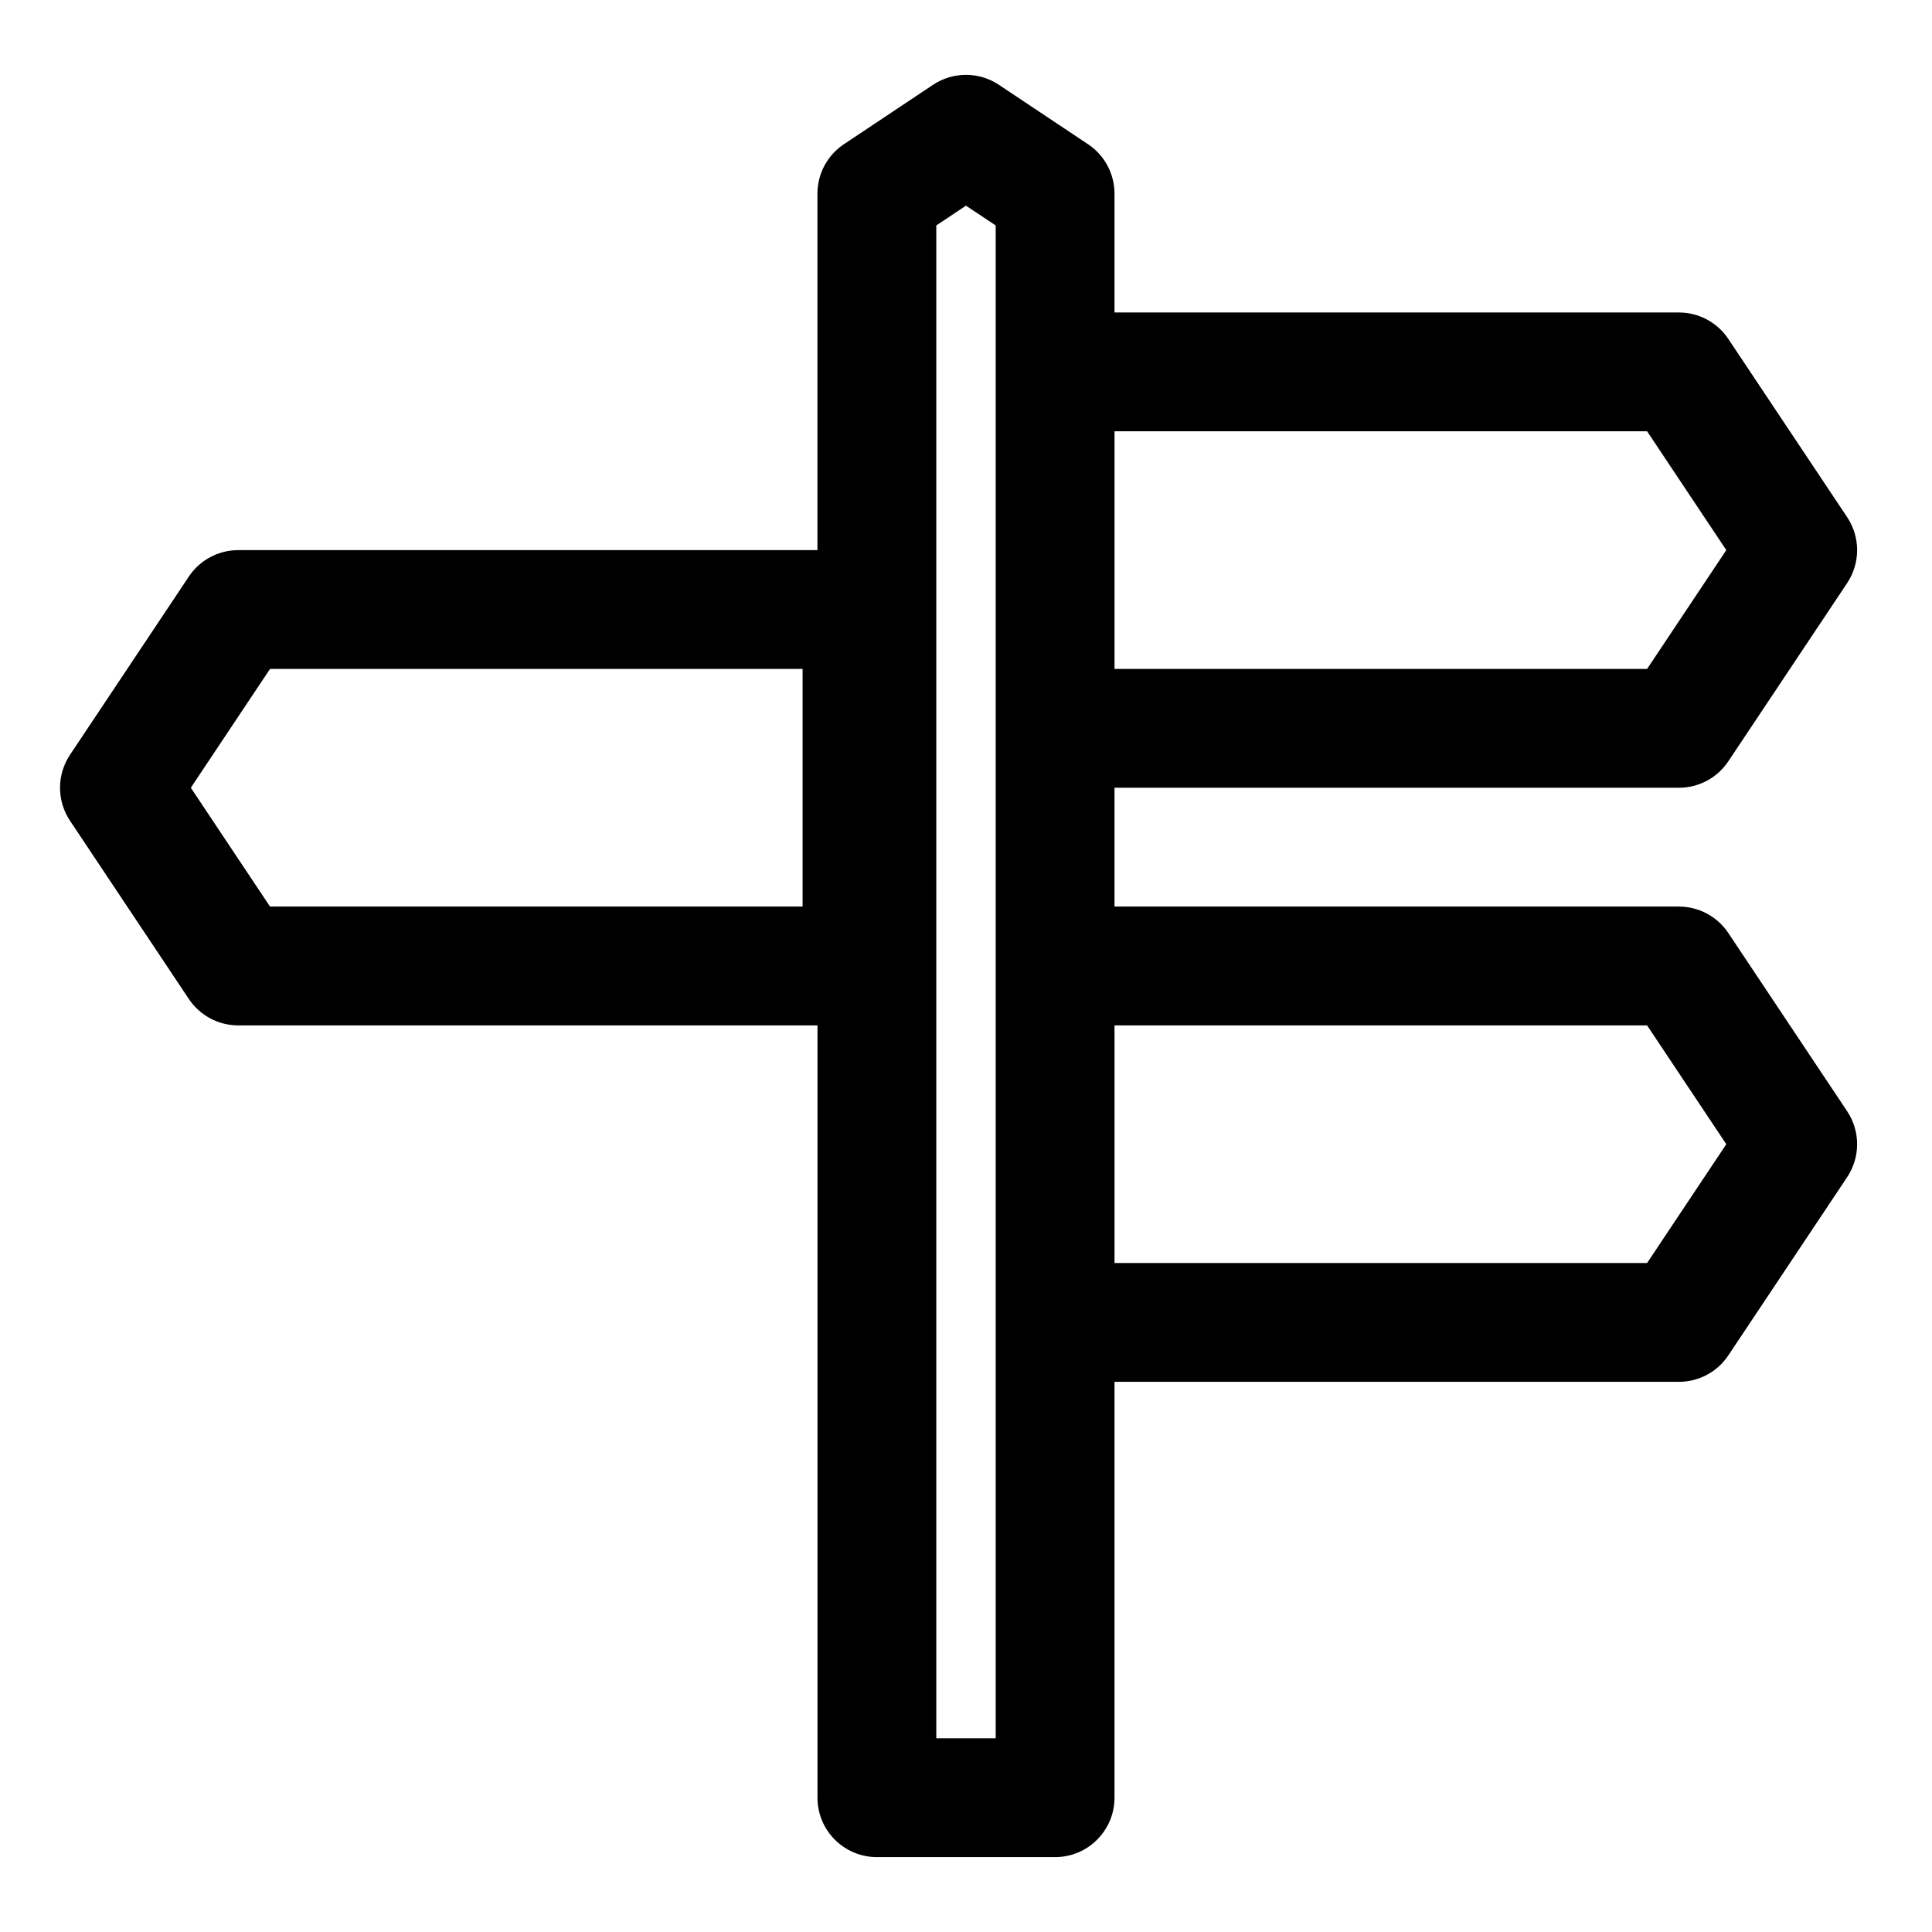 <?xml version="1.0" encoding="UTF-8"?>
<!-- Uploaded to: SVG Find, www.svgrepo.com, Generator: SVG Find Mixer Tools -->
<svg fill="#000000" width="800px" height="800px" version="1.1" viewBox="144 144 512 512" xmlns="http://www.w3.org/2000/svg">
 <path d="m360.64 289.79h-153.5c-5.258 0-10.188 2.629-13.098 7.008l-31.488 47.23c-3.527 5.289-3.527 12.188 0 17.477l31.488 47.23c2.914 4.375 7.84 7.008 13.098 7.008h153.5v204.67c0 8.691 7.055 15.742 15.742 15.742h47.23c8.691 0 15.742-7.055 15.742-15.742v-110.21h149.57c5.258 0 10.188-2.629 13.098-7.008l31.488-47.23c3.527-5.289 3.527-12.188 0-17.477l-31.488-47.23c-2.914-4.375-7.84-7.008-13.098-7.008h-149.57v-31.488h149.57c5.258 0 10.188-2.629 13.098-7.008l31.488-47.23c3.527-5.289 3.527-12.188 0-17.477l-31.488-47.23c-2.914-4.375-7.84-7.008-13.098-7.008h-149.57v-31.488c0-5.258-2.629-10.188-7.008-13.098l-23.617-15.742c-5.289-3.527-12.188-3.527-17.477 0l-23.617 15.742c-4.375 2.914-7.008 7.84-7.008 13.098v94.465zm47.23-86.043v400.92h-15.742v-400.92l7.871-5.242zm31.488 211.99h141.14l20.988 31.488-20.988 31.488h-141.14zm-223.8-94.465h141.14v62.977h-141.14l-20.988-31.488zm223.8-62.977h141.14l20.988 31.488-20.988 31.488h-141.14z" fill-rule="evenodd"/>
</svg>